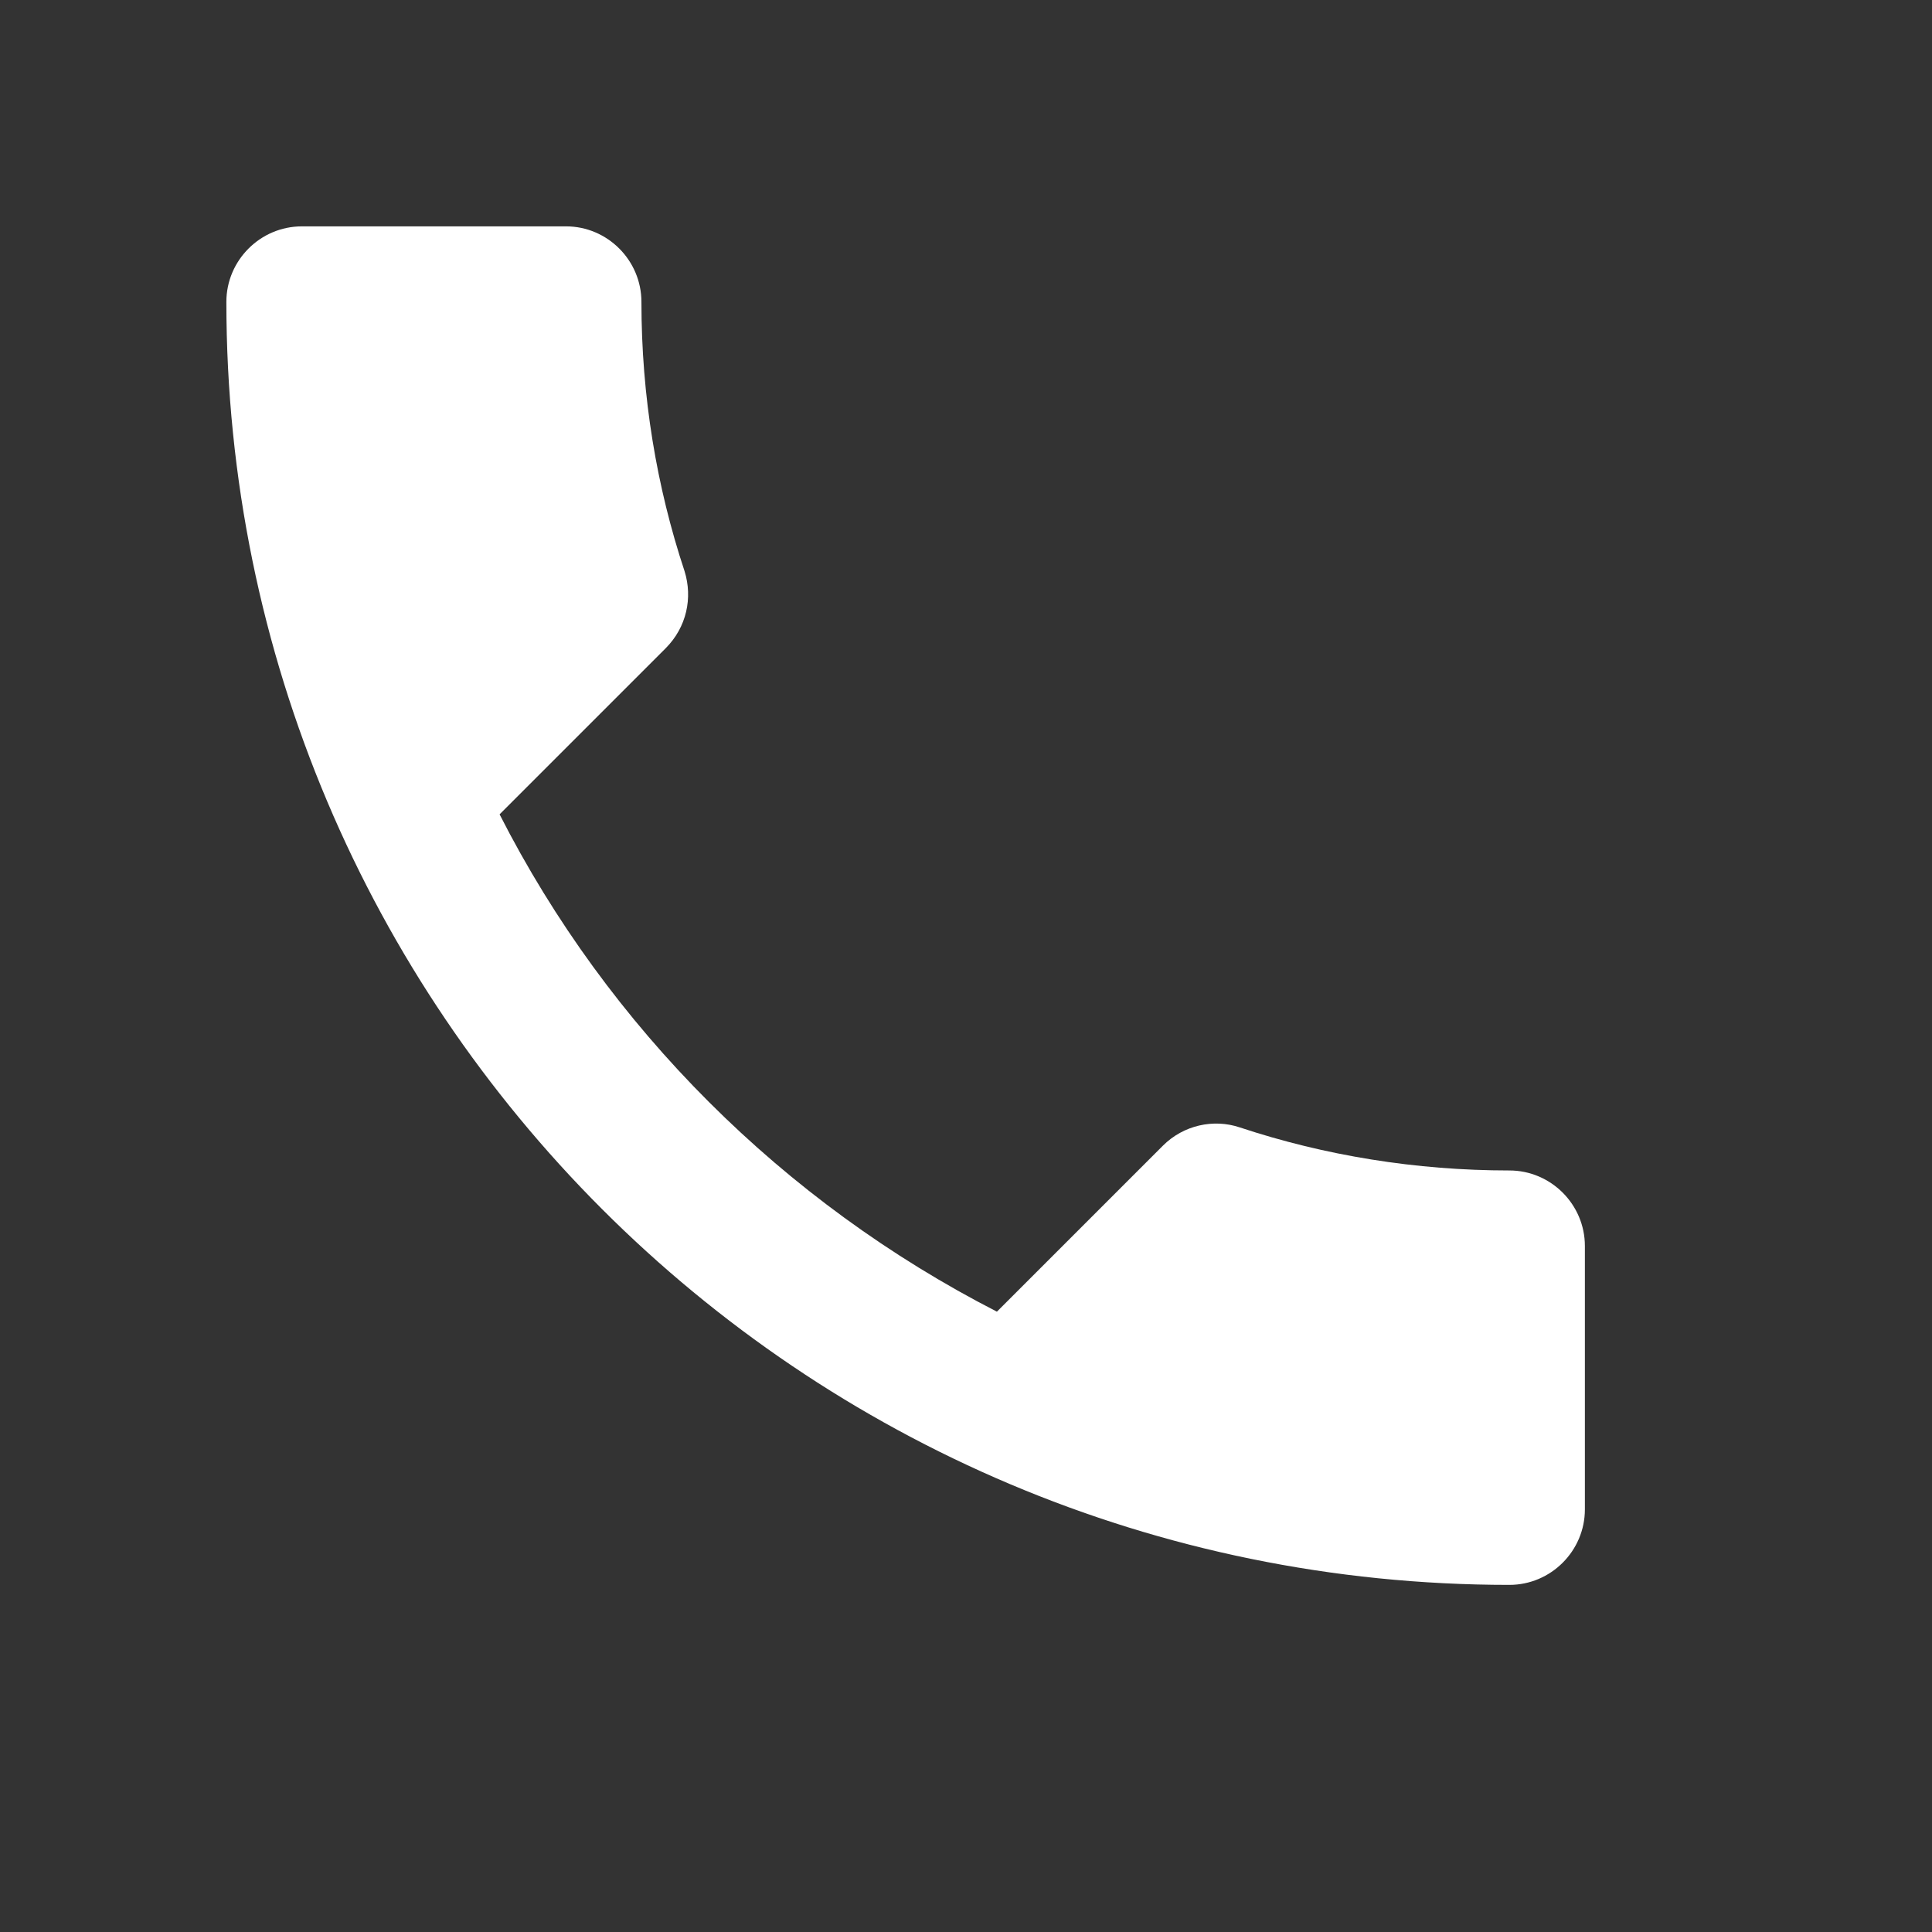 <?xml version="1.0" encoding="UTF-8"?> <svg xmlns="http://www.w3.org/2000/svg" width="12" height="12" viewBox="0 0 12 12" fill="none"><rect x="0" y="0" width="12" height="12" fill="#333333" stroke="none"/><path d="M3.103 5.058C3.778 6.384 4.866 7.467 6.192 8.147L7.223 7.116C7.35 6.989 7.537 6.947 7.702 7.003C8.227 7.177 8.794 7.27 9.375 7.27C9.633 7.27 9.844 7.481 9.844 7.739V9.375C9.844 9.633 9.633 9.844 9.375 9.844C4.973 9.844 1.406 6.277 1.406 1.875C1.406 1.617 1.617 1.406 1.875 1.406H3.516C3.773 1.406 3.984 1.617 3.984 1.875C3.984 2.461 4.078 3.023 4.252 3.548C4.303 3.712 4.266 3.895 4.134 4.027L3.103 5.058Z" fill="white"></path></svg> 